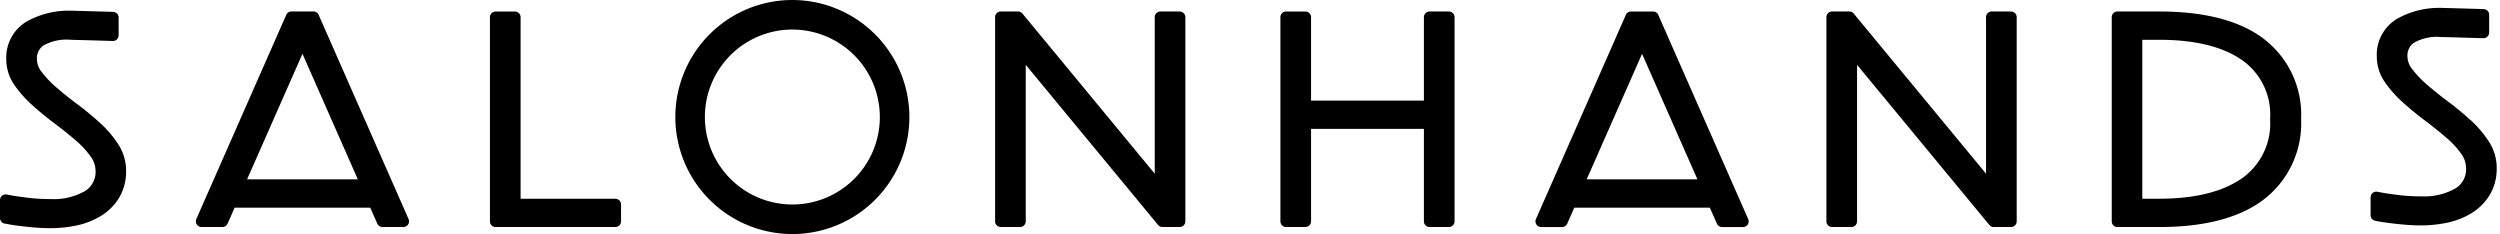 <svg viewBox="0 0 235 22" height="22" width="235" xmlns:xlink="http://www.w3.org/1999/xlink" xmlns="http://www.w3.org/2000/svg">
  <defs>
    <clipPath id="clip-path">
      <rect height="22" width="234.694" data-name="사각형 3548" id="사각형_3548"></rect>
    </clipPath>
  </defs>
  <g transform="translate(4856 7700)" data-name="그룹 1801" id="그룹_1801">
    <rect fill="none" transform="translate(-4856 -7700)" height="22" width="235" data-name="사각형 3549" id="사각형_3549"></rect>
    <g transform="translate(-4856 -7700)" data-name="그룹 1800" id="그룹_1800">
      <g clip-path="url(#clip-path)" transform="translate(0 0)" data-name="그룹 1799" id="그룹_1799">
        <path transform="translate(-640.623 -3.488)" d="M851.407,20.219h0c-1.818,1.292-4.445,1.948-7.808,1.948H842V7.228H843.6c3.363,0,5.992.649,7.811,1.932a6.251,6.251,0,0,1,2.6,5.52,6.3,6.3,0,0,1-2.6,5.539m2.03-13.063c-2.243-1.718-5.553-2.588-9.839-2.588h-3.942a.532.532,0,0,0-.533.533V24.294a.533.533,0,0,0,.533.535H843.6c4.286,0,7.6-.879,9.842-2.609a9.019,9.019,0,0,0,3.486-7.54,8.966,8.966,0,0,0-3.489-7.523" data-name="패스 368" id="패스_368"></path>
        <path transform="translate(-388.438 -3.484)" d="M524.634,4.564h-1.816a.533.533,0,0,0-.533.533v7.845H511.677V5.1a.535.535,0,0,0-.534-.533H509.33a.534.534,0,0,0-.533.533V24.29a.532.532,0,0,0,.533.533h1.813a.533.533,0,0,0,.534-.533V15.6h10.608V24.29a.532.532,0,0,0,.533.533h1.816a.533.533,0,0,0,.533-.533V5.1a.534.534,0,0,0-.533-.533" data-name="패스 369" id="패스_369"></path>
        <path transform="translate(-554.072 -3.484)" d="M743.108,4.564h-1.816a.534.534,0,0,0-.533.533V19.81L728.321,4.758a.528.528,0,0,0-.41-.194h-1.623a.534.534,0,0,0-.533.533V24.29a.533.533,0,0,0,.533.533H728.1a.533.533,0,0,0,.536-.533V9.579l12.436,15.052a.535.535,0,0,0,.413.193h1.624a.533.533,0,0,0,.533-.533V5.1a.534.534,0,0,0-.533-.533" data-name="패스 370" id="패스_370"></path>
        <path transform="translate(-465.806 -3.488)" d="M625.365,20.347H614.952l5.208-11.8Zm-3.682-15.46a.531.531,0,0,0-.488-.317h-2.07a.533.533,0,0,0-.489.317l-8.451,19.193a.532.532,0,0,0,.041.508.538.538,0,0,0,.447.242h1.965a.536.536,0,0,0,.49-.32l.66-1.5h12.744l.662,1.5a.533.533,0,0,0,.488.32h1.965a.543.543,0,0,0,.448-.242.537.537,0,0,0,.04-.508Z" data-name="패스 371" id="패스_371"></path>
        <path transform="translate(0 -3.25)" d="M9.4,14.806a26.168,26.168,0,0,0-2.1-1.736c-.675-.5-1.338-1.035-1.974-1.581a9.732,9.732,0,0,1-1.428-1.5A1.937,1.937,0,0,1,3.472,8.83a1.462,1.462,0,0,1,.606-1.3,4.429,4.429,0,0,1,2.59-.538c.29,0,3.932.11,3.932.11a.525.525,0,0,0,.389-.151.535.535,0,0,0,.162-.383V4.9a.533.533,0,0,0-.519-.534S6.966,4.257,6.71,4.257A8.057,8.057,0,0,0,2.5,5.278,3.928,3.928,0,0,0,.591,8.83a4.2,4.2,0,0,0,.767,2.416,10.819,10.819,0,0,0,1.7,1.909c.655.59,1.358,1.165,2.088,1.71.7.525,1.367,1.058,1.973,1.584a8.3,8.3,0,0,1,1.412,1.528,2.274,2.274,0,0,1,.45,1.31A2.111,2.111,0,0,1,8.007,21.2a5.929,5.929,0,0,1-3.278.761,16.49,16.49,0,0,1-2.51-.176q-.6-.07-1.163-.173l-.423-.08A.535.535,0,0,0,0,22.062v1.679a.533.533,0,0,0,.437.524l.294.055c.414.075.858.139,1.318.191.4.051.831.093,1.278.13s.929.058,1.4.058a12.075,12.075,0,0,0,2.484-.257,7.252,7.252,0,0,0,2.285-.9,5.168,5.168,0,0,0,1.7-1.7,4.823,4.823,0,0,0,.658-2.563,4.526,4.526,0,0,0-.753-2.487,10.451,10.451,0,0,0-1.7-1.995" data-name="패스 372" id="패스_372"></path>
        <path transform="translate(-301.885 -3.483)" d="M412.778,4.562h-1.813a.535.535,0,0,0-.535.533V19.809L397.992,4.756a.528.528,0,0,0-.412-.194h-1.622a.534.534,0,0,0-.533.533V24.288a.532.532,0,0,0,.533.533h1.813a.533.533,0,0,0,.534-.533V9.577l12.438,15.052a.527.527,0,0,0,.41.193h1.623a.532.532,0,0,0,.533-.533V5.1a.534.534,0,0,0-.533-.533" data-name="패스 373" id="패스_373"></path>
        <path transform="translate(-59.415 -3.487)" d="M93.051,20.345H82.64l5.207-11.8ZM89.368,4.884a.533.533,0,0,0-.488-.317H86.811a.534.534,0,0,0-.489.317L77.869,24.077a.535.535,0,0,0,.489.749h1.964a.532.532,0,0,0,.488-.319l.661-1.5H94.219l.661,1.5a.532.532,0,0,0,.488.319h1.965a.533.533,0,0,0,.487-.749Z" data-name="패스 374" id="패스_374"></path>
        <path transform="translate(-148.627 -3.483)" d="M206.471,22.163h-8.907V5.1a.535.535,0,0,0-.534-.533h-1.814a.535.535,0,0,0-.535.533V24.289a.533.533,0,0,0,.535.533h11.256a.532.532,0,0,0,.533-.533V22.7a.534.534,0,0,0-.533-.533" data-name="패스 375" id="패스_375"></path>
        <path transform="translate(-204.875 0)" d="M287.58,11a8.223,8.223,0,1,1-8.223-8.223A8.232,8.232,0,0,1,287.58,11M279.357,0a11,11,0,1,0,11,11,11.012,11.012,0,0,0-11-11" data-name="패스 376" id="패스_376"></path>
        <path transform="translate(-719.157 -2.402)" d="M951.394,13.7a26.173,26.173,0,0,0-2.1-1.736c-.675-.5-1.338-1.035-1.974-1.581a9.74,9.74,0,0,1-1.428-1.5,1.937,1.937,0,0,1-.433-1.161,1.462,1.462,0,0,1,.606-1.3,4.429,4.429,0,0,1,2.59-.538c.291,0,3.932.11,3.932.11a.525.525,0,0,0,.389-.151.535.535,0,0,0,.162-.383V3.79a.533.533,0,0,0-.519-.534s-3.667-.109-3.923-.109a8.057,8.057,0,0,0-4.213,1.021,3.928,3.928,0,0,0-1.906,3.552,4.2,4.2,0,0,0,.767,2.416,10.821,10.821,0,0,0,1.7,1.909c.655.59,1.358,1.165,2.088,1.71.7.525,1.367,1.058,1.973,1.584a8.306,8.306,0,0,1,1.412,1.528,2.274,2.274,0,0,1,.45,1.31A2.109,2.109,0,0,1,950,20.095a5.929,5.929,0,0,1-3.278.761,16.49,16.49,0,0,1-2.51-.176q-.6-.07-1.163-.173l-.423-.08a.535.535,0,0,0-.633.525v1.68a.533.533,0,0,0,.437.524l.294.055c.414.075.857.139,1.318.191.4.051.831.093,1.278.13s.929.058,1.4.058a12.079,12.079,0,0,0,2.484-.257,7.253,7.253,0,0,0,2.285-.9,5.177,5.177,0,0,0,1.7-1.7,4.823,4.823,0,0,0,.658-2.563,4.525,4.525,0,0,0-.753-2.487,10.445,10.445,0,0,0-1.7-1.995" data-name="패스 377" id="패스_377"></path>
      </g>
    </g>
  </g>
</svg>
